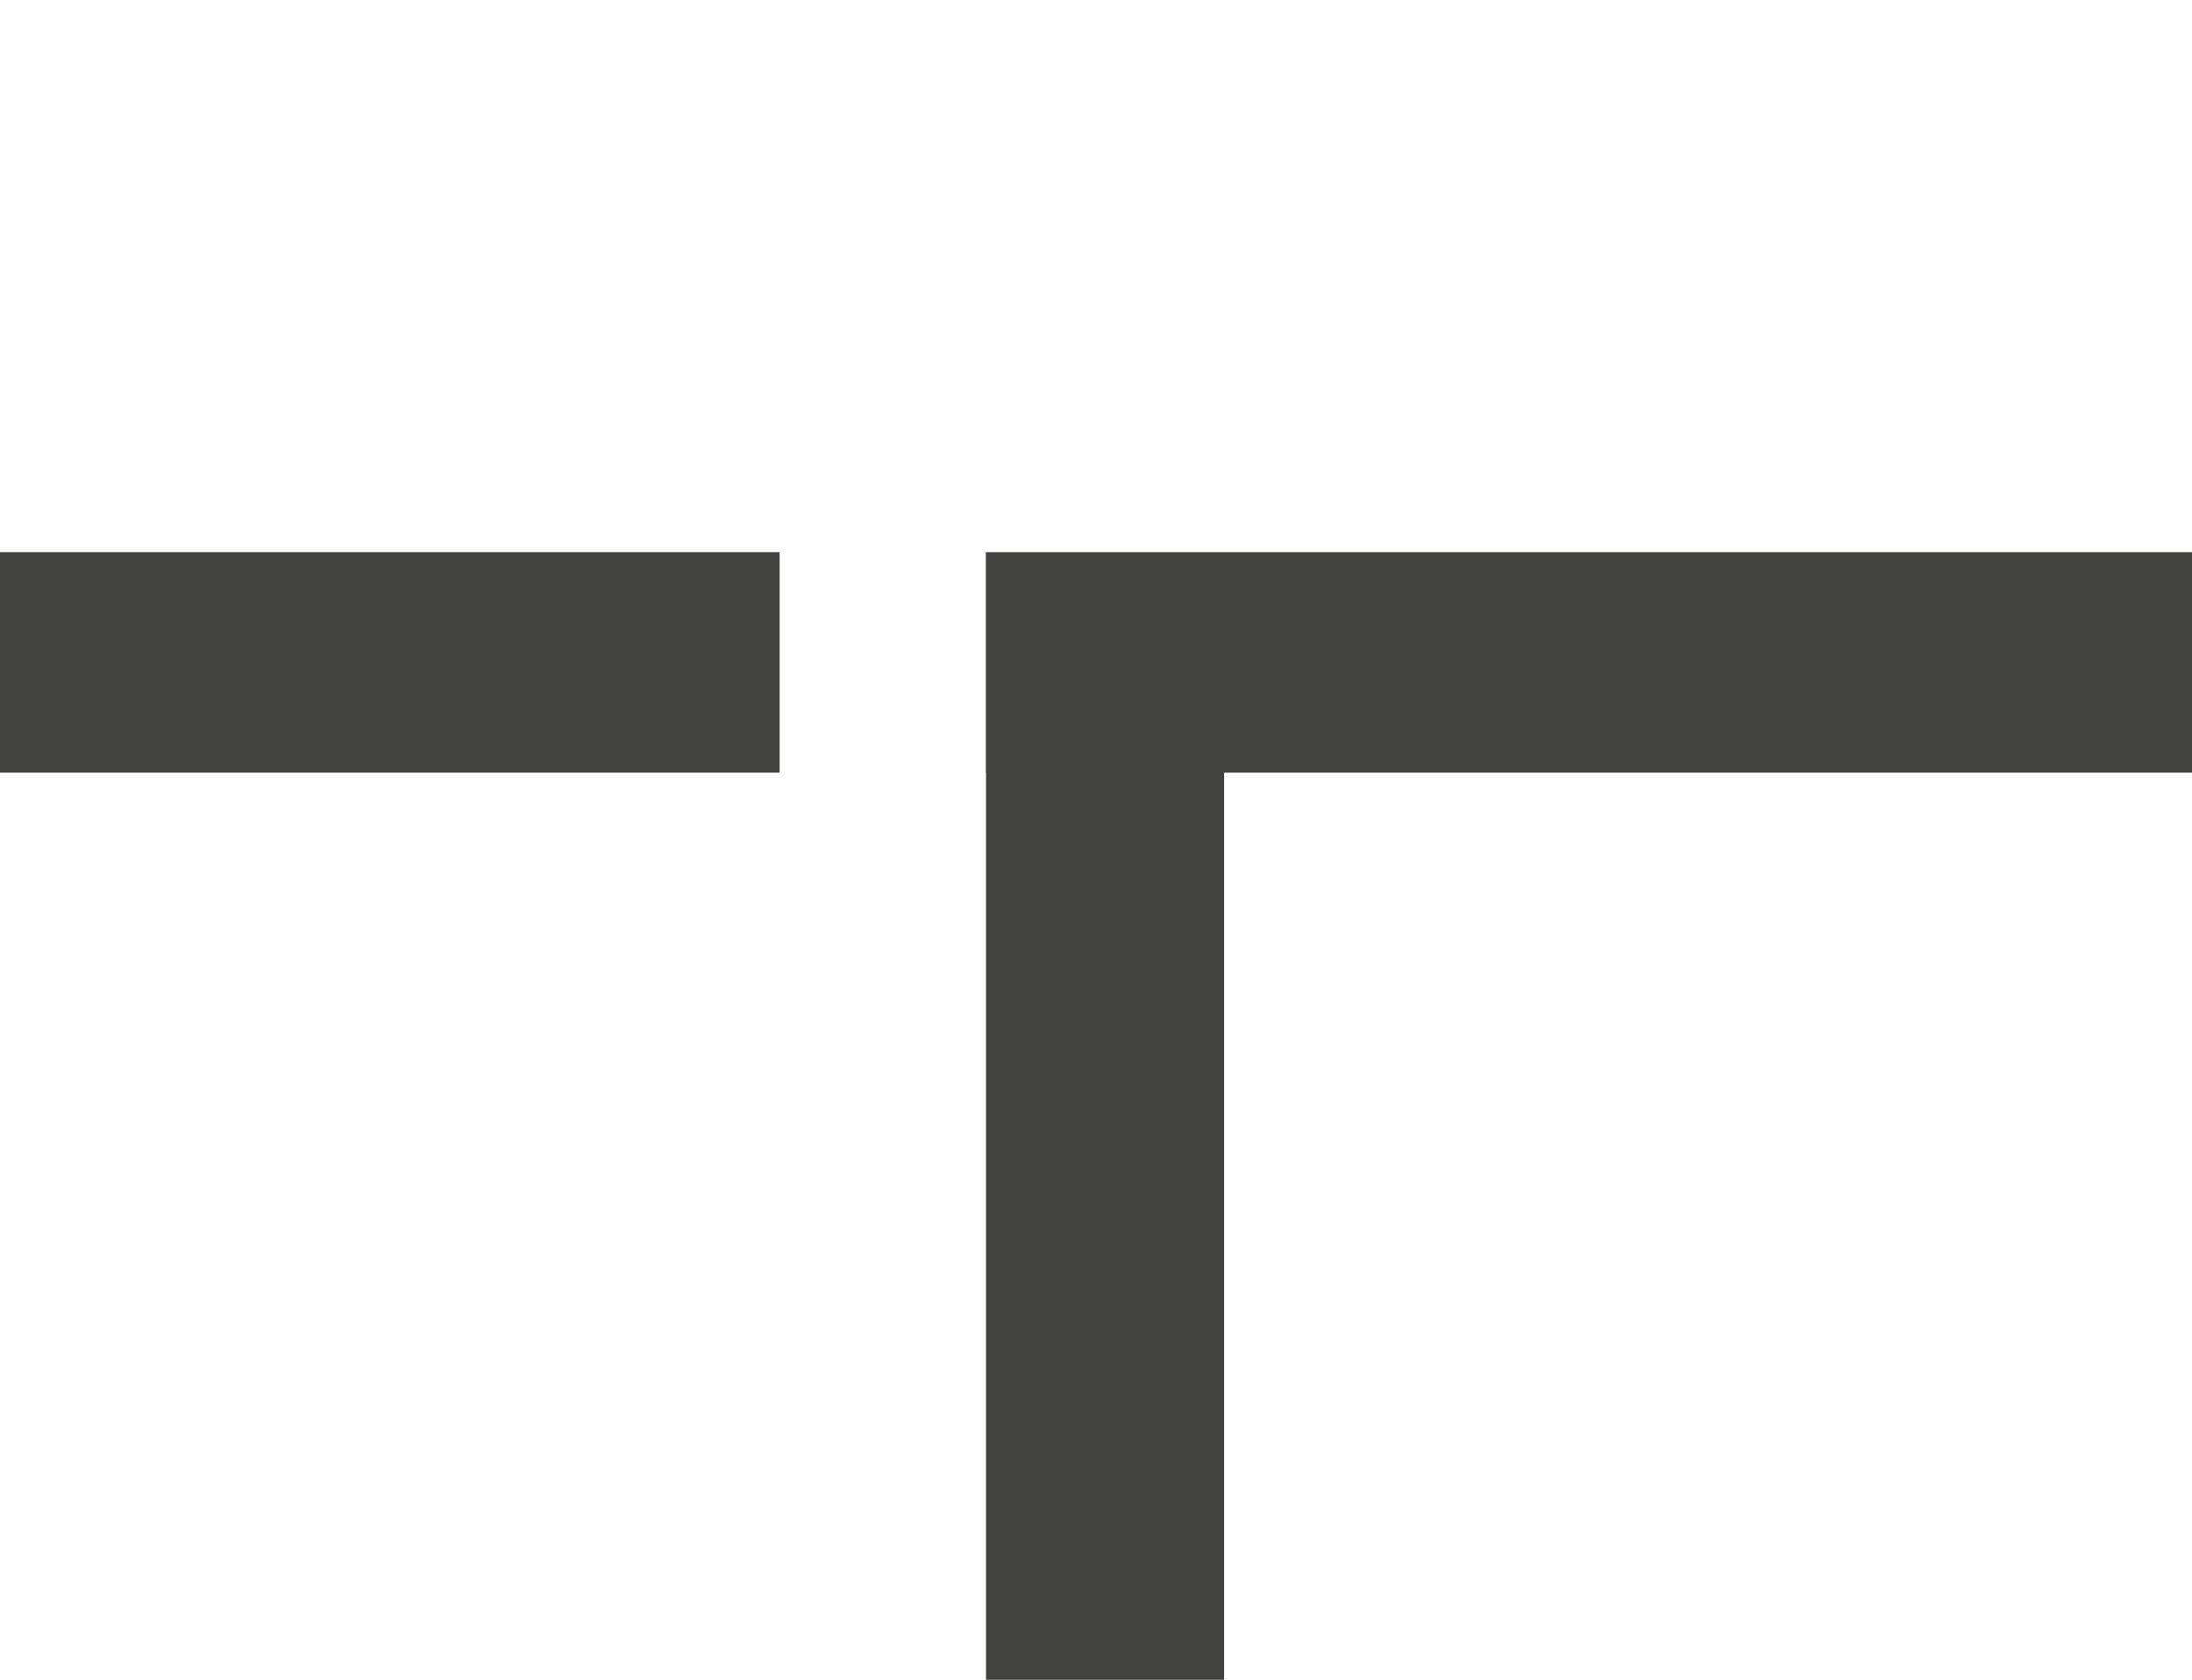 <svg xmlns="http://www.w3.org/2000/svg" width="706" height="541" viewBox="0 0 706 541" fill="none"><g clip-path="url(#clip0_13_55)"><path d="M251.099 177.834H-0.36V248.846H251.099V177.834Z" fill="#2D2D2B" fill-opacity="0.9"></path><path d="M317.51 177.834V248.846H317.578V1172.14H394.259V248.846H706.725V177.834H317.51Z" fill="#2D2D2B" fill-opacity="0.9"></path></g><defs><clipPath id="clip0_13_55"><rect width="706" height="541" fill="white"></rect></clipPath></defs></svg>